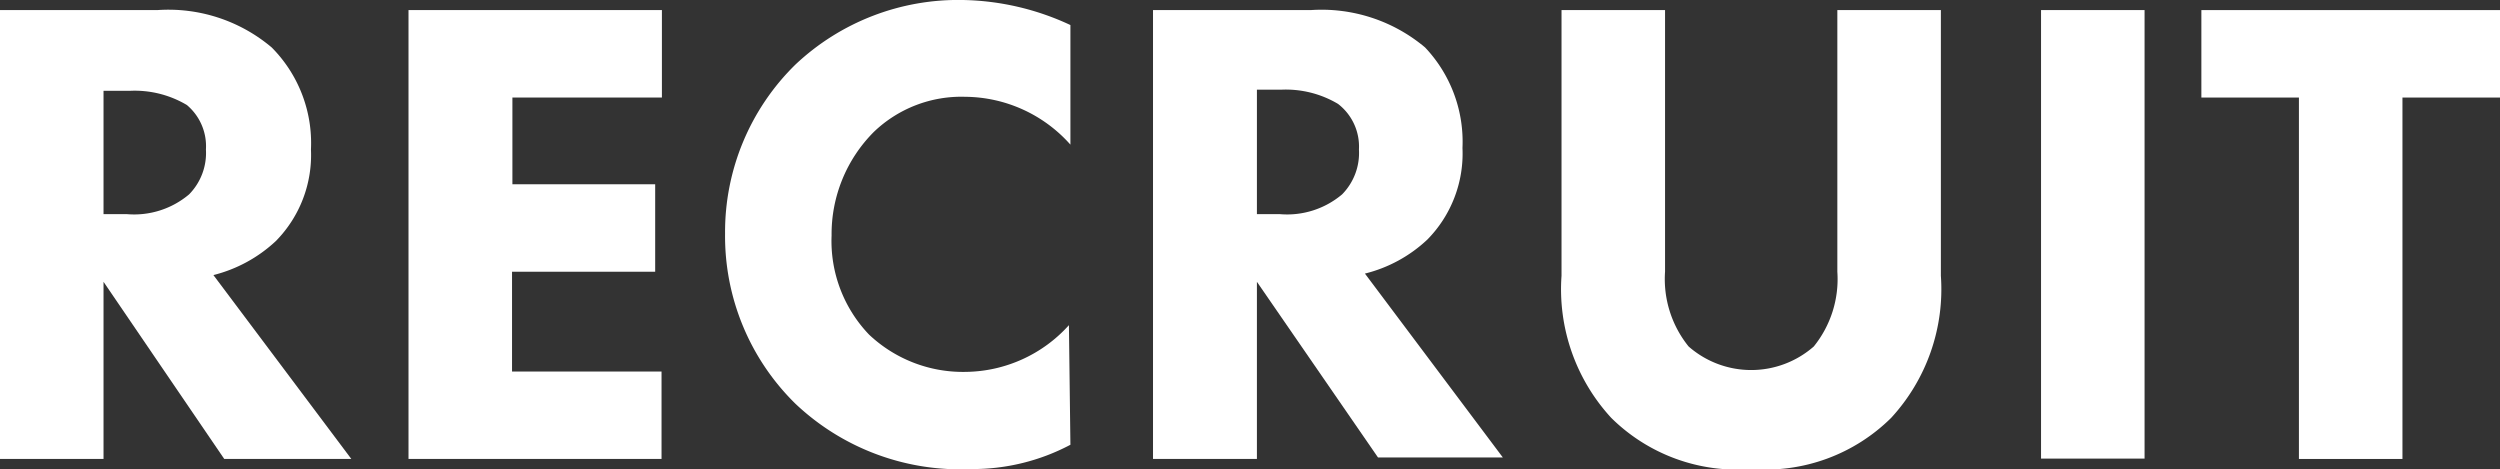 <svg xmlns="http://www.w3.org/2000/svg" viewBox="0 0 66.89 12.55"><rect x="0" y="0" width="66.89" height="12.55" fill="#333333" stroke="none"/><defs><style>.cls-1{fill:#fff;}</style></defs><title>img-pg-8</title><g id="Layer_2" data-name="Layer 2"><g id="レイヤー_1" data-name="レイヤー 1"><path class="cls-1" d="M4.21.27a4.28,4.28,0,0,1,3.06,1A3.63,3.63,0,0,1,8.32,4a3.28,3.28,0,0,1-.94,2.45,3.8,3.8,0,0,1-1.67.91L9.4,12.28H6L2.77,7.54v4.74H0V.27ZM2.77,5.73H3.4A2.28,2.28,0,0,0,5.06,5.2,1.58,1.58,0,0,0,5.51,4,1.44,1.44,0,0,0,5,2.81a2.73,2.73,0,0,0-1.53-.38H2.77Z"/><path class="cls-1" d="M17.71,2.61h-4V4.93h3.82V7.27H13.7V9.94h4v2.34H10.93V.27h6.78Z"/><path class="cls-1" d="M28.64,11.9a5.59,5.59,0,0,1-2.65.65,6.41,6.41,0,0,1-4.71-1.75A6.28,6.28,0,0,1,19.4,6.25a6.27,6.27,0,0,1,1.88-4.52A6.35,6.35,0,0,1,25.76,0a7.07,7.07,0,0,1,2.88.67v3.2a3.8,3.8,0,0,0-2.81-1.28,3.38,3.38,0,0,0-2.45.94A3.87,3.87,0,0,0,22.25,6.3a3.62,3.62,0,0,0,1,2.65,3.66,3.66,0,0,0,2.6,1,3.77,3.77,0,0,0,2.75-1.25Z"/><path class="cls-1" d="M35.07.27a4.3,4.3,0,0,1,3.06,1,3.67,3.67,0,0,1,1,2.69,3.28,3.28,0,0,1-.94,2.45,3.75,3.75,0,0,1-1.67.91l3.69,4.92H36.87L33.63,7.54v4.74H30.85V.27ZM33.63,5.73h.62a2.28,2.28,0,0,0,1.66-.53A1.58,1.58,0,0,0,36.36,4a1.44,1.44,0,0,0-.56-1.22,2.73,2.73,0,0,0-1.53-.38h-.64Z"/><path class="cls-1" d="M51.93,7.38a5.08,5.08,0,0,1-1.33,3.8,4.78,4.78,0,0,1-3.74,1.37,4.79,4.79,0,0,1-3.75-1.37,5.08,5.08,0,0,1-1.33-3.8V.27h2.77v7a2.87,2.87,0,0,0,.63,2,2.54,2.54,0,0,0,3.35,0,2.87,2.87,0,0,0,.63-2v-7h2.77Z"/><path class="cls-1" d="M57.38.27v12H54.61V.27Z"/><path class="cls-1" d="M64.28,2.61v9.67H61.51V2.61H58.9V.27h8V2.61Z"/></g></g></svg>